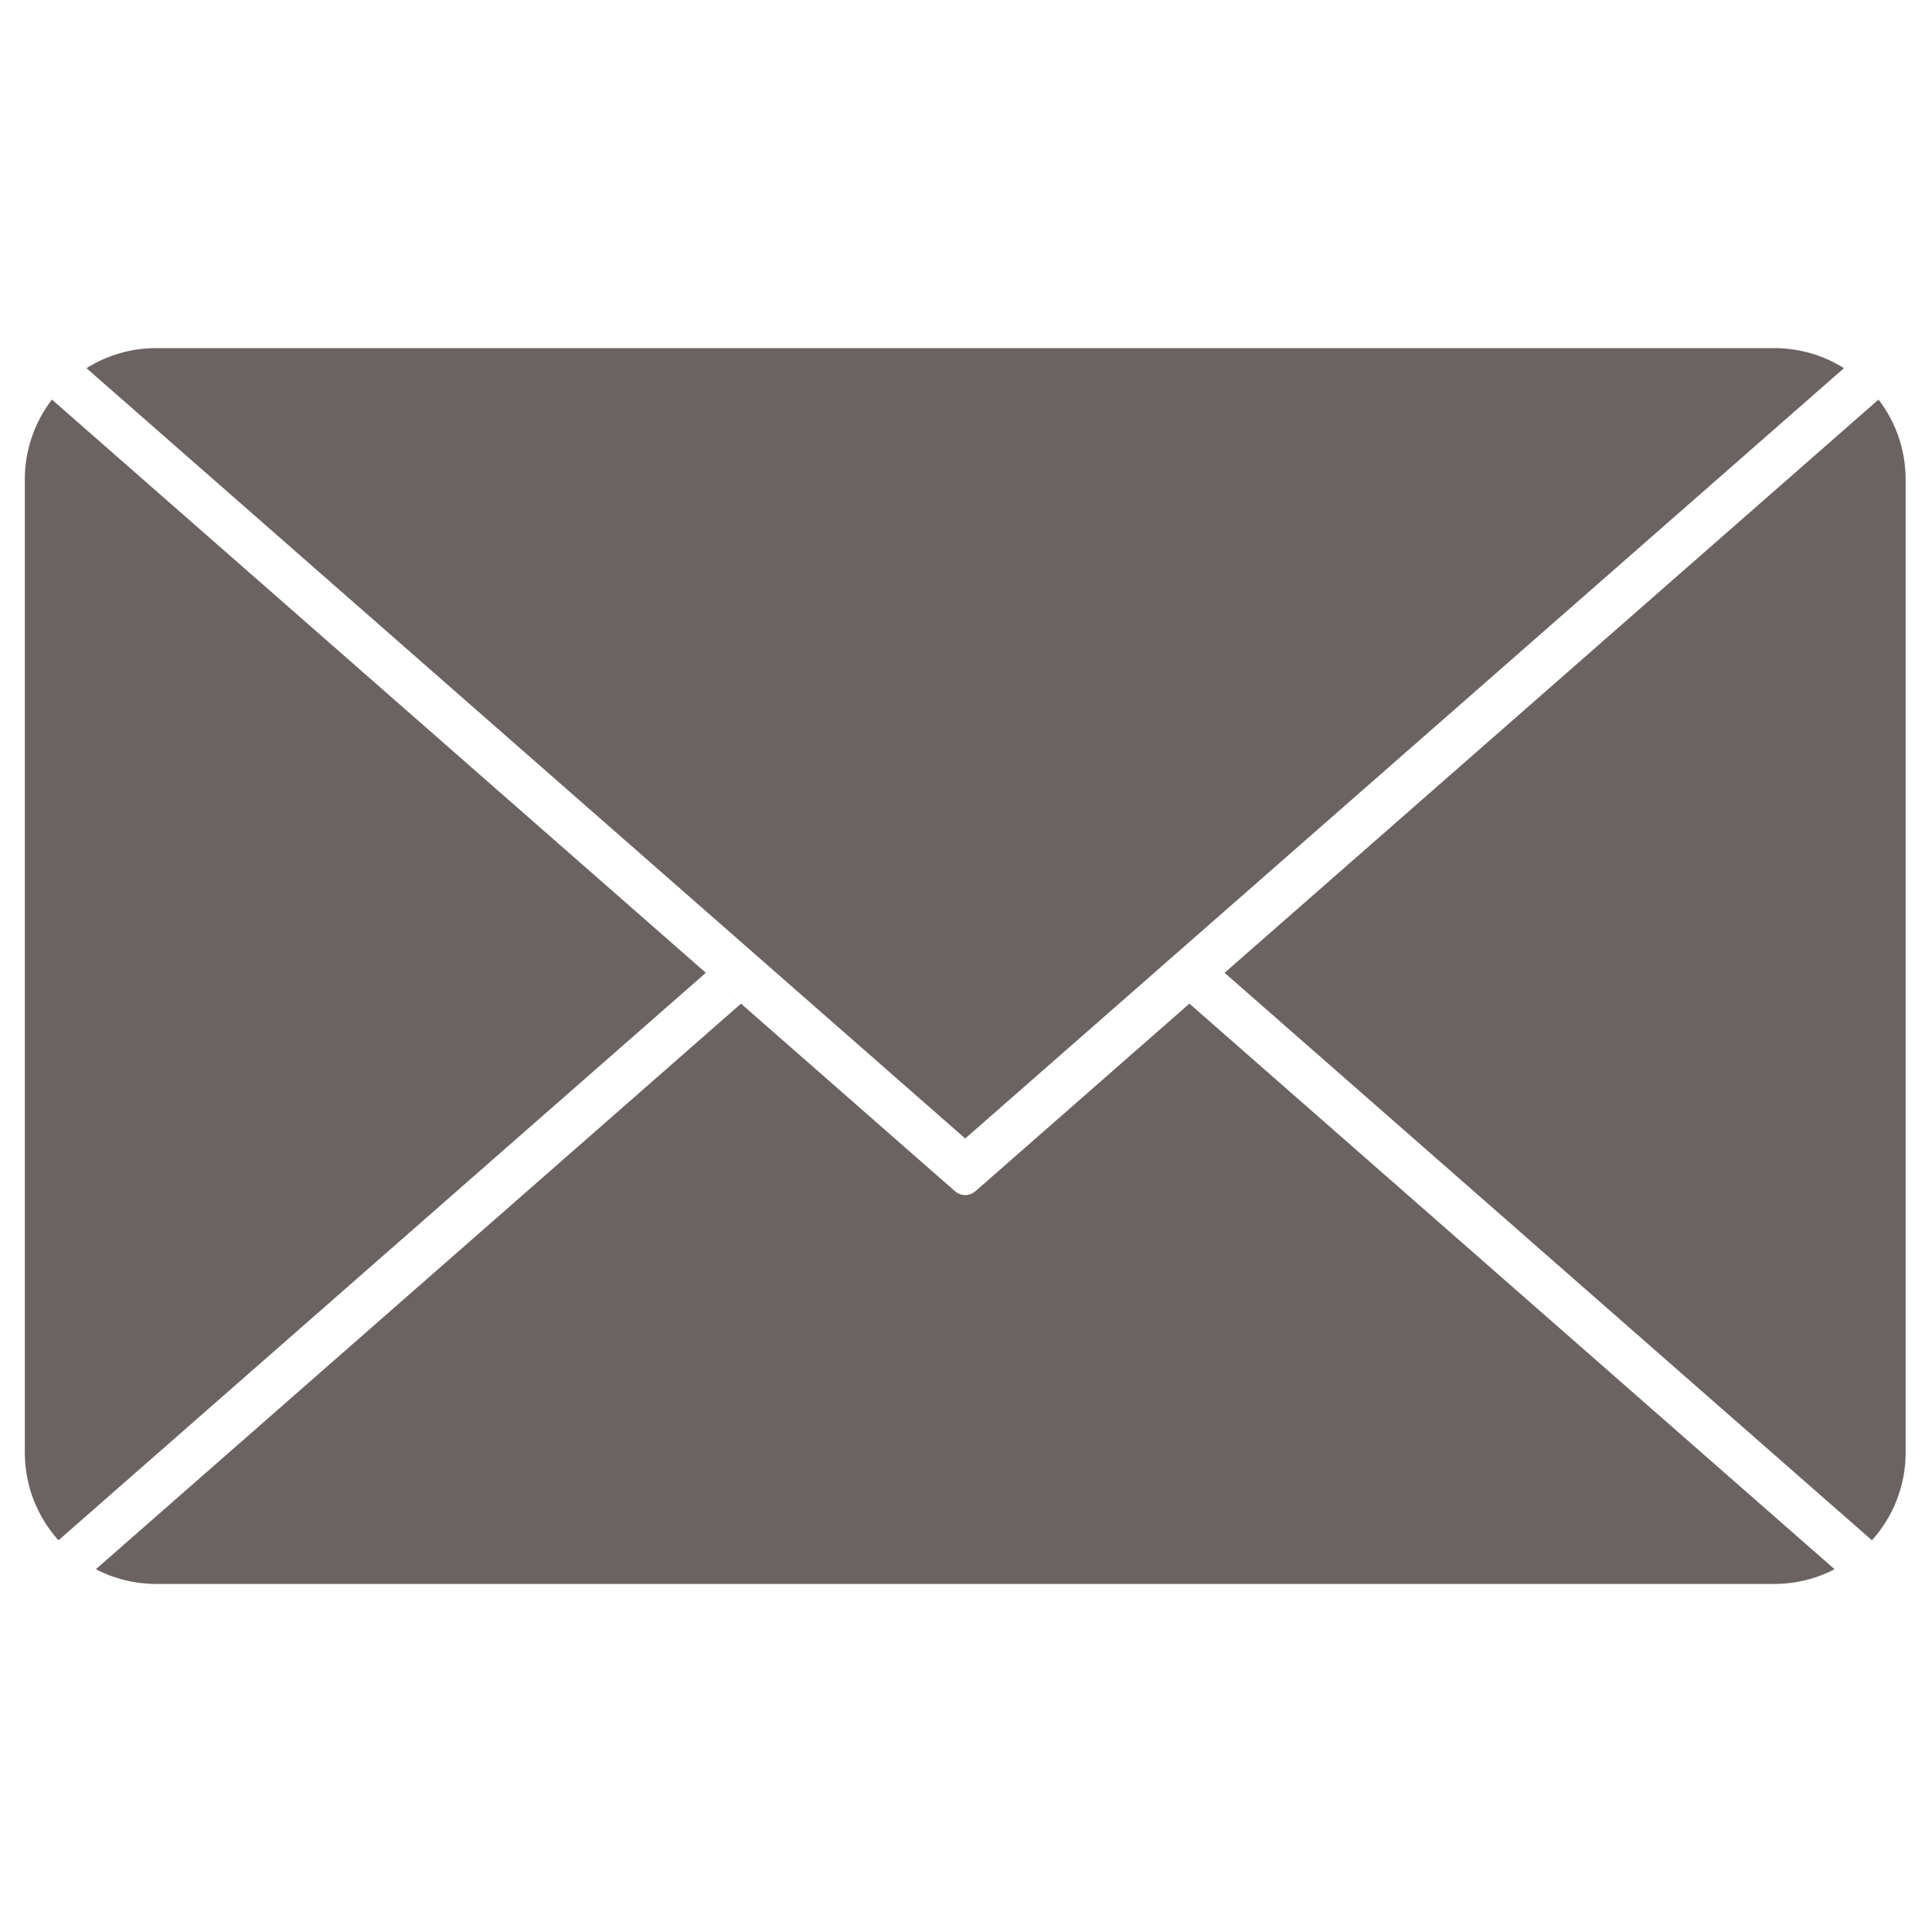 <?xml version="1.0" encoding="UTF-8" standalone="no"?>
<svg xmlns="http://www.w3.org/2000/svg" xmlns:xlink="http://www.w3.org/1999/xlink" xmlns:serif="http://www.serif.com/" width="100%" height="100%" viewBox="0 0 50 50" version="1.1" xml:space="preserve" style="fill-rule:evenodd;clip-rule:evenodd;stroke-linejoin:round;stroke-miterlimit:2;">
    <g transform="matrix(1,0,0,1,0,0.955)">
        <path d="M1.513,38.908C0.972,38.305 0.642,37.508 0.642,36.635L0.642,11.456C0.642,10.678 0.904,9.96 1.344,9.386L24.705,29.865C24.872,30.011 25.088,30.011 25.254,29.865L30.782,25.019L47.479,39.657C47.011,39.9 46.479,40.037 45.916,40.037L4.044,40.037C3.481,40.037 2.949,39.9 2.48,39.657L19.178,25.019L18.267,24.221L1.513,38.908ZM31.692,24.221L48.446,38.908C48.988,38.305 49.318,37.508 49.318,36.635L49.318,11.456C49.318,10.678 49.056,9.96 48.616,9.386L31.692,24.221ZM2.238,8.573L24.98,28.509L47.722,8.573C47.198,8.244 46.579,8.054 45.916,8.054L4.044,8.054C3.381,8.054 2.761,8.244 2.238,8.573Z" style="fill:rgb(107,99,98);"></path>
    </g>
</svg>
